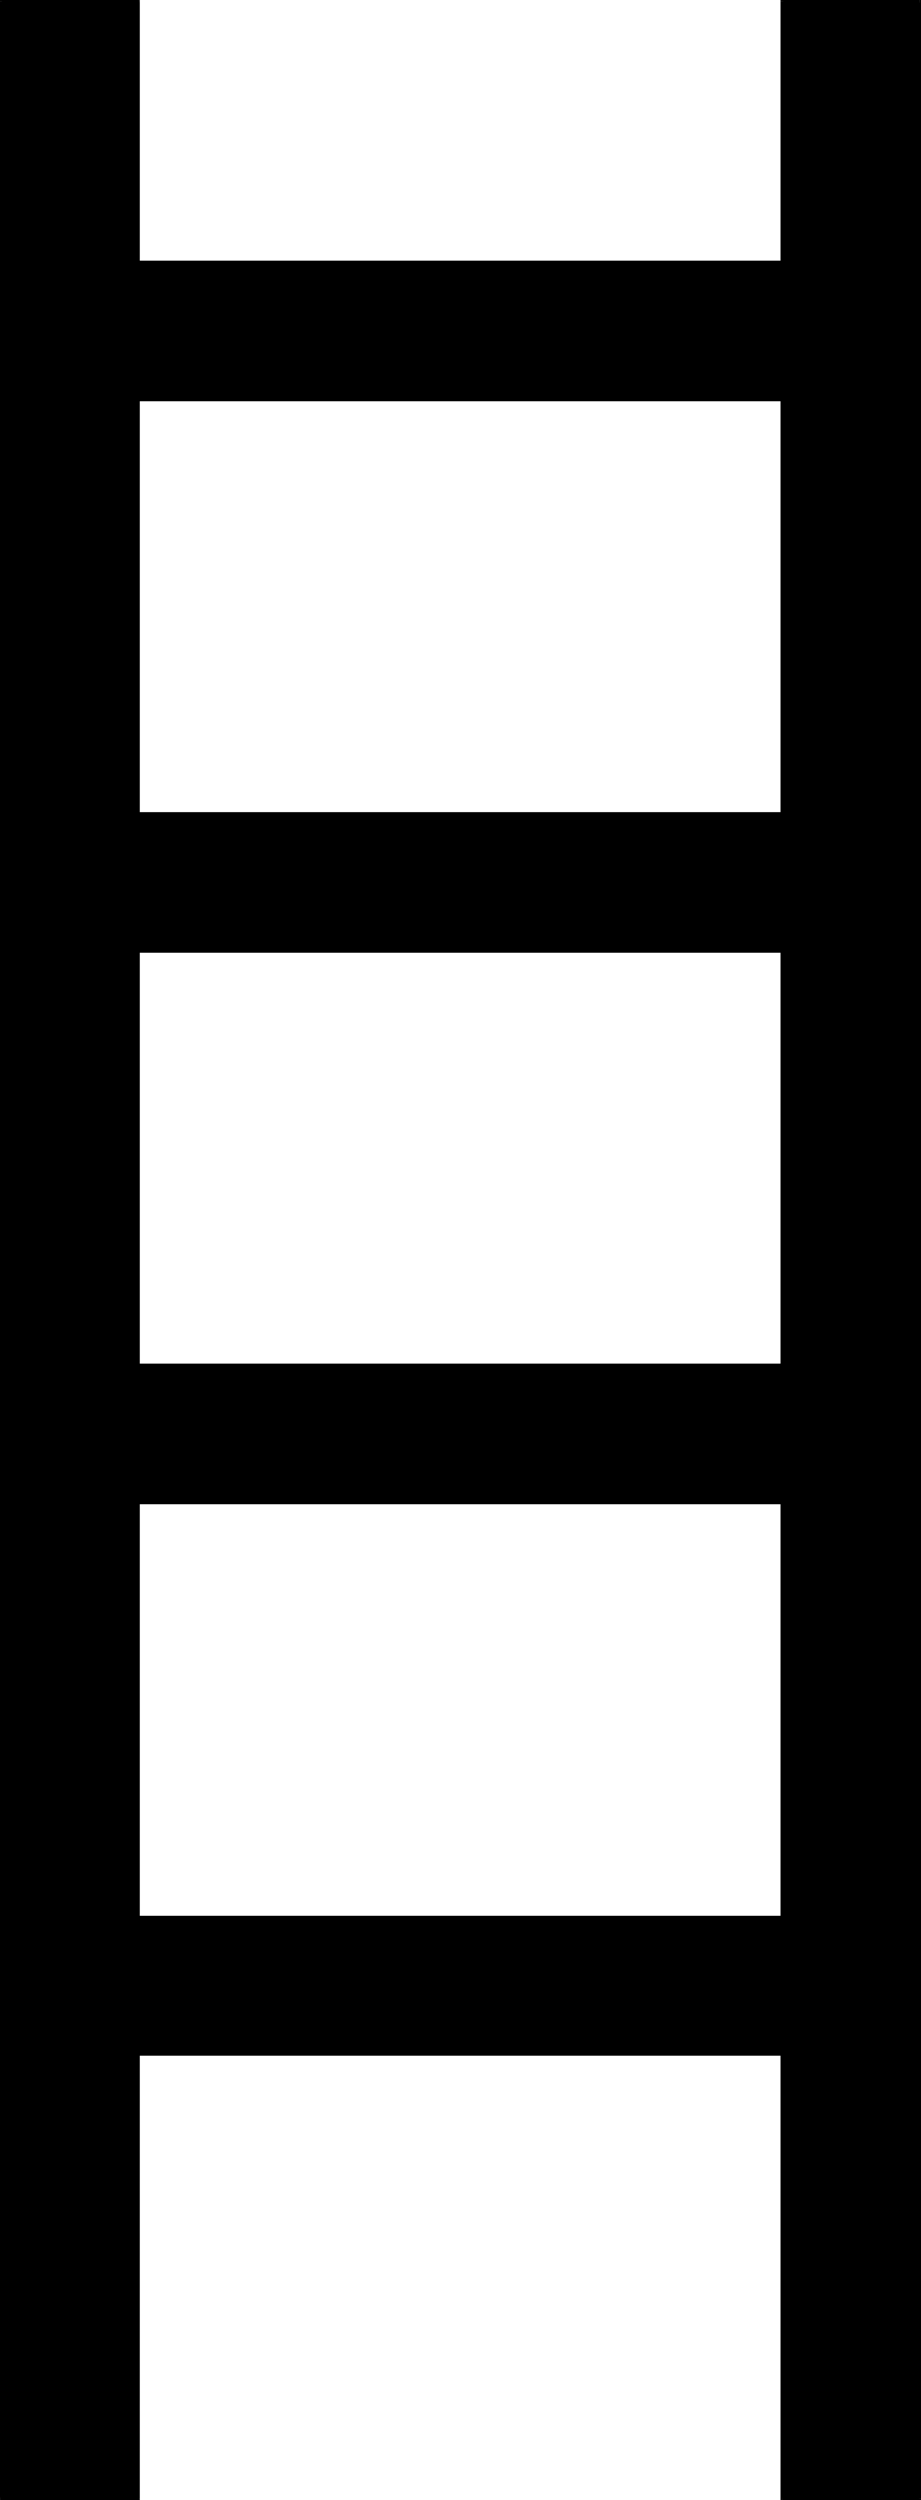 <?xml version="1.0" encoding="UTF-8" standalone="no"?>
<svg
   version="1.0"
   width="57.467mm"
   height="155.839mm"
   id="svg30"
   sodipodi:docname="Ladder 06.wmf"
   xmlns:inkscape="http://www.inkscape.org/namespaces/inkscape"
   xmlns:sodipodi="http://sodipodi.sourceforge.net/DTD/sodipodi-0.dtd"
   xmlns="http://www.w3.org/2000/svg"
   xmlns:svg="http://www.w3.org/2000/svg">
  <sodipodi:namedview
     id="namedview30"
     pagecolor="#ffffff"
     bordercolor="#000000"
     borderopacity="0.25"
     inkscape:showpageshadow="2"
     inkscape:pageopacity="0.0"
     inkscape:pagecheckerboard="0"
     inkscape:deskcolor="#d1d1d1"
     inkscape:document-units="mm" />
  <defs
     id="defs1">
    <pattern
       id="WMFhbasepattern"
       patternUnits="userSpaceOnUse"
       width="6"
       height="6"
       x="0"
       y="0" />
  </defs>
  <path
     style="fill:#000000;fill-opacity:1;fill-rule:evenodd;stroke:none"
     d="M 32.806,588.676 V 0.323 H 0.162 V 588.676 Z"
     id="path1" />
  <path
     style="fill:#000000;fill-opacity:1;fill-rule:evenodd;stroke:none"
     d="M 32.806,0.646 32.483,0.323 V 588.676 h 0.485 V 0.323 L 32.806,0 32.968,0.323 V 0 h -0.162 z"
     id="path2" />
  <path
     style="fill:#000000;fill-opacity:1;fill-rule:evenodd;stroke:none"
     d="M 0.485,0.323 0.162,0.646 H 32.806 V 0 H 0.162 L 0,0.323 0.162,0 H 0 v 0.323 z"
     id="path3" />
  <path
     style="fill:#000000;fill-opacity:1;fill-rule:evenodd;stroke:none"
     d="m 0.162,588.353 0.323,0.323 V 0.323 H 0 V 588.676 L 0.162,589 0,588.676 v 0.323 h 0.162 z"
     id="path4" />
  <path
     style="fill:#000000;fill-opacity:1;fill-rule:evenodd;stroke:none"
     d="m 32.483,588.676 0.323,-0.323 H 0.162 v 0.646 H 32.806 l 0.162,-0.323 -0.162,0.323 h 0.162 v -0.323 z"
     id="path5" />
  <path
     style="fill:#000000;fill-opacity:1;fill-rule:evenodd;stroke:none"
     d="M 216.874,588.676 V 0.323 H 184.392 V 588.676 Z"
     id="path6" />
  <path
     style="fill:#000000;fill-opacity:1;fill-rule:evenodd;stroke:none"
     d="M 216.874,0.646 216.551,0.323 V 588.676 h 0.646 V 0.323 L 216.874,0 217.198,0.323 V 0 h -0.323 z"
     id="path7" />
  <path
     style="fill:#000000;fill-opacity:1;fill-rule:evenodd;stroke:none"
     d="m 184.715,0.323 -0.323,0.323 h 32.483 V 0 H 184.392 L 184.069,0.323 184.392,0 h -0.323 v 0.323 z"
     id="path8" />
  <path
     style="fill:#000000;fill-opacity:1;fill-rule:evenodd;stroke:none"
     d="m 184.392,588.353 0.323,0.323 V 0.323 h -0.646 V 588.676 l 0.323,0.323 -0.323,-0.323 v 0.323 h 0.323 z"
     id="path9" />
  <path
     style="fill:#000000;fill-opacity:1;fill-rule:evenodd;stroke:none"
     d="m 216.551,588.676 0.323,-0.323 h -32.483 v 0.646 h 32.483 l 0.323,-0.323 -0.323,0.323 h 0.323 v -0.323 z"
     id="path10" />
  <path
     style="fill:#000000;fill-opacity:1;fill-rule:evenodd;stroke:none"
     d="M 202.492,61.728 H 10.989 V 94.208 H 202.492 Z"
     id="path11" />
  <path
     style="fill:#000000;fill-opacity:1;fill-rule:evenodd;stroke:none"
     d="m 11.312,61.728 -0.323,0.323 H 202.492 V 61.405 H 10.989 l -0.162,0.323 0.162,-0.323 h -0.162 v 0.323 z"
     id="path12" />
  <path
     style="fill:#000000;fill-opacity:1;fill-rule:evenodd;stroke:none"
     d="m 10.989,93.884 0.323,0.323 V 61.728 h -0.485 v 32.48 l 0.162,0.323 -0.162,-0.323 v 0.323 h 0.162 z"
     id="path13" />
  <path
     style="fill:#000000;fill-opacity:1;fill-rule:evenodd;stroke:none"
     d="m 202.168,94.208 0.323,-0.323 H 10.989 v 0.646 H 202.492 l 0.162,-0.323 -0.162,0.323 h 0.162 v -0.323 z"
     id="path14" />
  <path
     style="fill:#000000;fill-opacity:1;fill-rule:evenodd;stroke:none"
     d="m 202.492,62.051 -0.323,-0.323 v 32.48 h 0.485 V 61.728 l -0.162,-0.323 0.162,0.323 v -0.323 h -0.162 z"
     id="path15" />
  <path
     style="fill:#000000;fill-opacity:1;fill-rule:evenodd;stroke:none"
     d="M 202.492,191.647 H 10.989 v 32.48 H 202.492 Z"
     id="path16" />
  <path
     style="fill:#000000;fill-opacity:1;fill-rule:evenodd;stroke:none"
     d="m 11.312,191.647 -0.323,0.323 H 202.492 v -0.646 H 10.989 l -0.162,0.323 0.162,-0.323 h -0.162 v 0.323 z"
     id="path17" />
  <path
     style="fill:#000000;fill-opacity:1;fill-rule:evenodd;stroke:none"
     d="m 10.989,223.804 0.323,0.323 v -32.48 h -0.485 v 32.48 l 0.162,0.323 -0.162,-0.323 v 0.323 h 0.162 z"
     id="path18" />
  <path
     style="fill:#000000;fill-opacity:1;fill-rule:evenodd;stroke:none"
     d="m 202.168,224.127 0.323,-0.323 H 10.989 v 0.646 H 202.492 l 0.162,-0.323 -0.162,0.323 h 0.162 v -0.323 z"
     id="path19" />
  <path
     style="fill:#000000;fill-opacity:1;fill-rule:evenodd;stroke:none"
     d="m 202.492,191.97 -0.323,-0.323 v 32.48 h 0.485 v -32.48 l -0.162,-0.323 0.162,0.323 v -0.323 h -0.162 z"
     id="path20" />
  <path
     style="fill:#000000;fill-opacity:1;fill-rule:evenodd;stroke:none"
     d="M 202.492,321.566 H 10.989 v 32.48 H 202.492 Z"
     id="path21" />
  <path
     style="fill:#000000;fill-opacity:1;fill-rule:evenodd;stroke:none"
     d="m 11.312,321.566 -0.323,0.323 H 202.492 v -0.646 H 10.989 l -0.162,0.323 0.162,-0.323 h -0.162 v 0.323 z"
     id="path22" />
  <path
     style="fill:#000000;fill-opacity:1;fill-rule:evenodd;stroke:none"
     d="m 10.989,353.723 0.323,0.323 v -32.48 h -0.485 v 32.48 l 0.162,0.323 -0.162,-0.323 v 0.323 h 0.162 z"
     id="path23" />
  <path
     style="fill:#000000;fill-opacity:1;fill-rule:evenodd;stroke:none"
     d="m 202.168,354.046 0.323,-0.323 H 10.989 v 0.646 H 202.492 l 0.162,-0.323 -0.162,0.323 h 0.162 v -0.323 z"
     id="path24" />
  <path
     style="fill:#000000;fill-opacity:1;fill-rule:evenodd;stroke:none"
     d="m 202.492,321.889 -0.323,-0.323 v 32.48 h 0.485 v -32.48 l -0.162,-0.323 0.162,0.323 v -0.323 h -0.162 z"
     id="path25" />
  <path
     style="fill:#000000;fill-opacity:1;fill-rule:evenodd;stroke:none"
     d="M 202.492,451.486 H 10.989 V 483.965 H 202.492 Z"
     id="path26" />
  <path
     style="fill:#000000;fill-opacity:1;fill-rule:evenodd;stroke:none"
     d="m 11.312,451.486 -0.323,0.323 H 202.492 v -0.485 H 10.989 l -0.162,0.162 0.162,-0.162 h -0.162 v 0.162 z"
     id="path27" />
  <path
     style="fill:#000000;fill-opacity:1;fill-rule:evenodd;stroke:none"
     d="m 10.989,483.804 0.323,0.162 v -32.48 h -0.485 v 32.48 l 0.162,0.323 -0.162,-0.323 v 0.323 h 0.162 z"
     id="path28" />
  <path
     style="fill:#000000;fill-opacity:1;fill-rule:evenodd;stroke:none"
     d="m 202.168,483.965 0.323,-0.162 H 10.989 v 0.485 H 202.492 l 0.162,-0.323 -0.162,0.323 h 0.162 v -0.323 z"
     id="path29" />
  <path
     style="fill:#000000;fill-opacity:1;fill-rule:evenodd;stroke:none"
     d="m 202.492,451.809 -0.323,-0.323 v 32.48 h 0.485 v -32.48 l -0.162,-0.162 0.162,0.162 v -0.162 h -0.162 z"
     id="path30" />
</svg>
